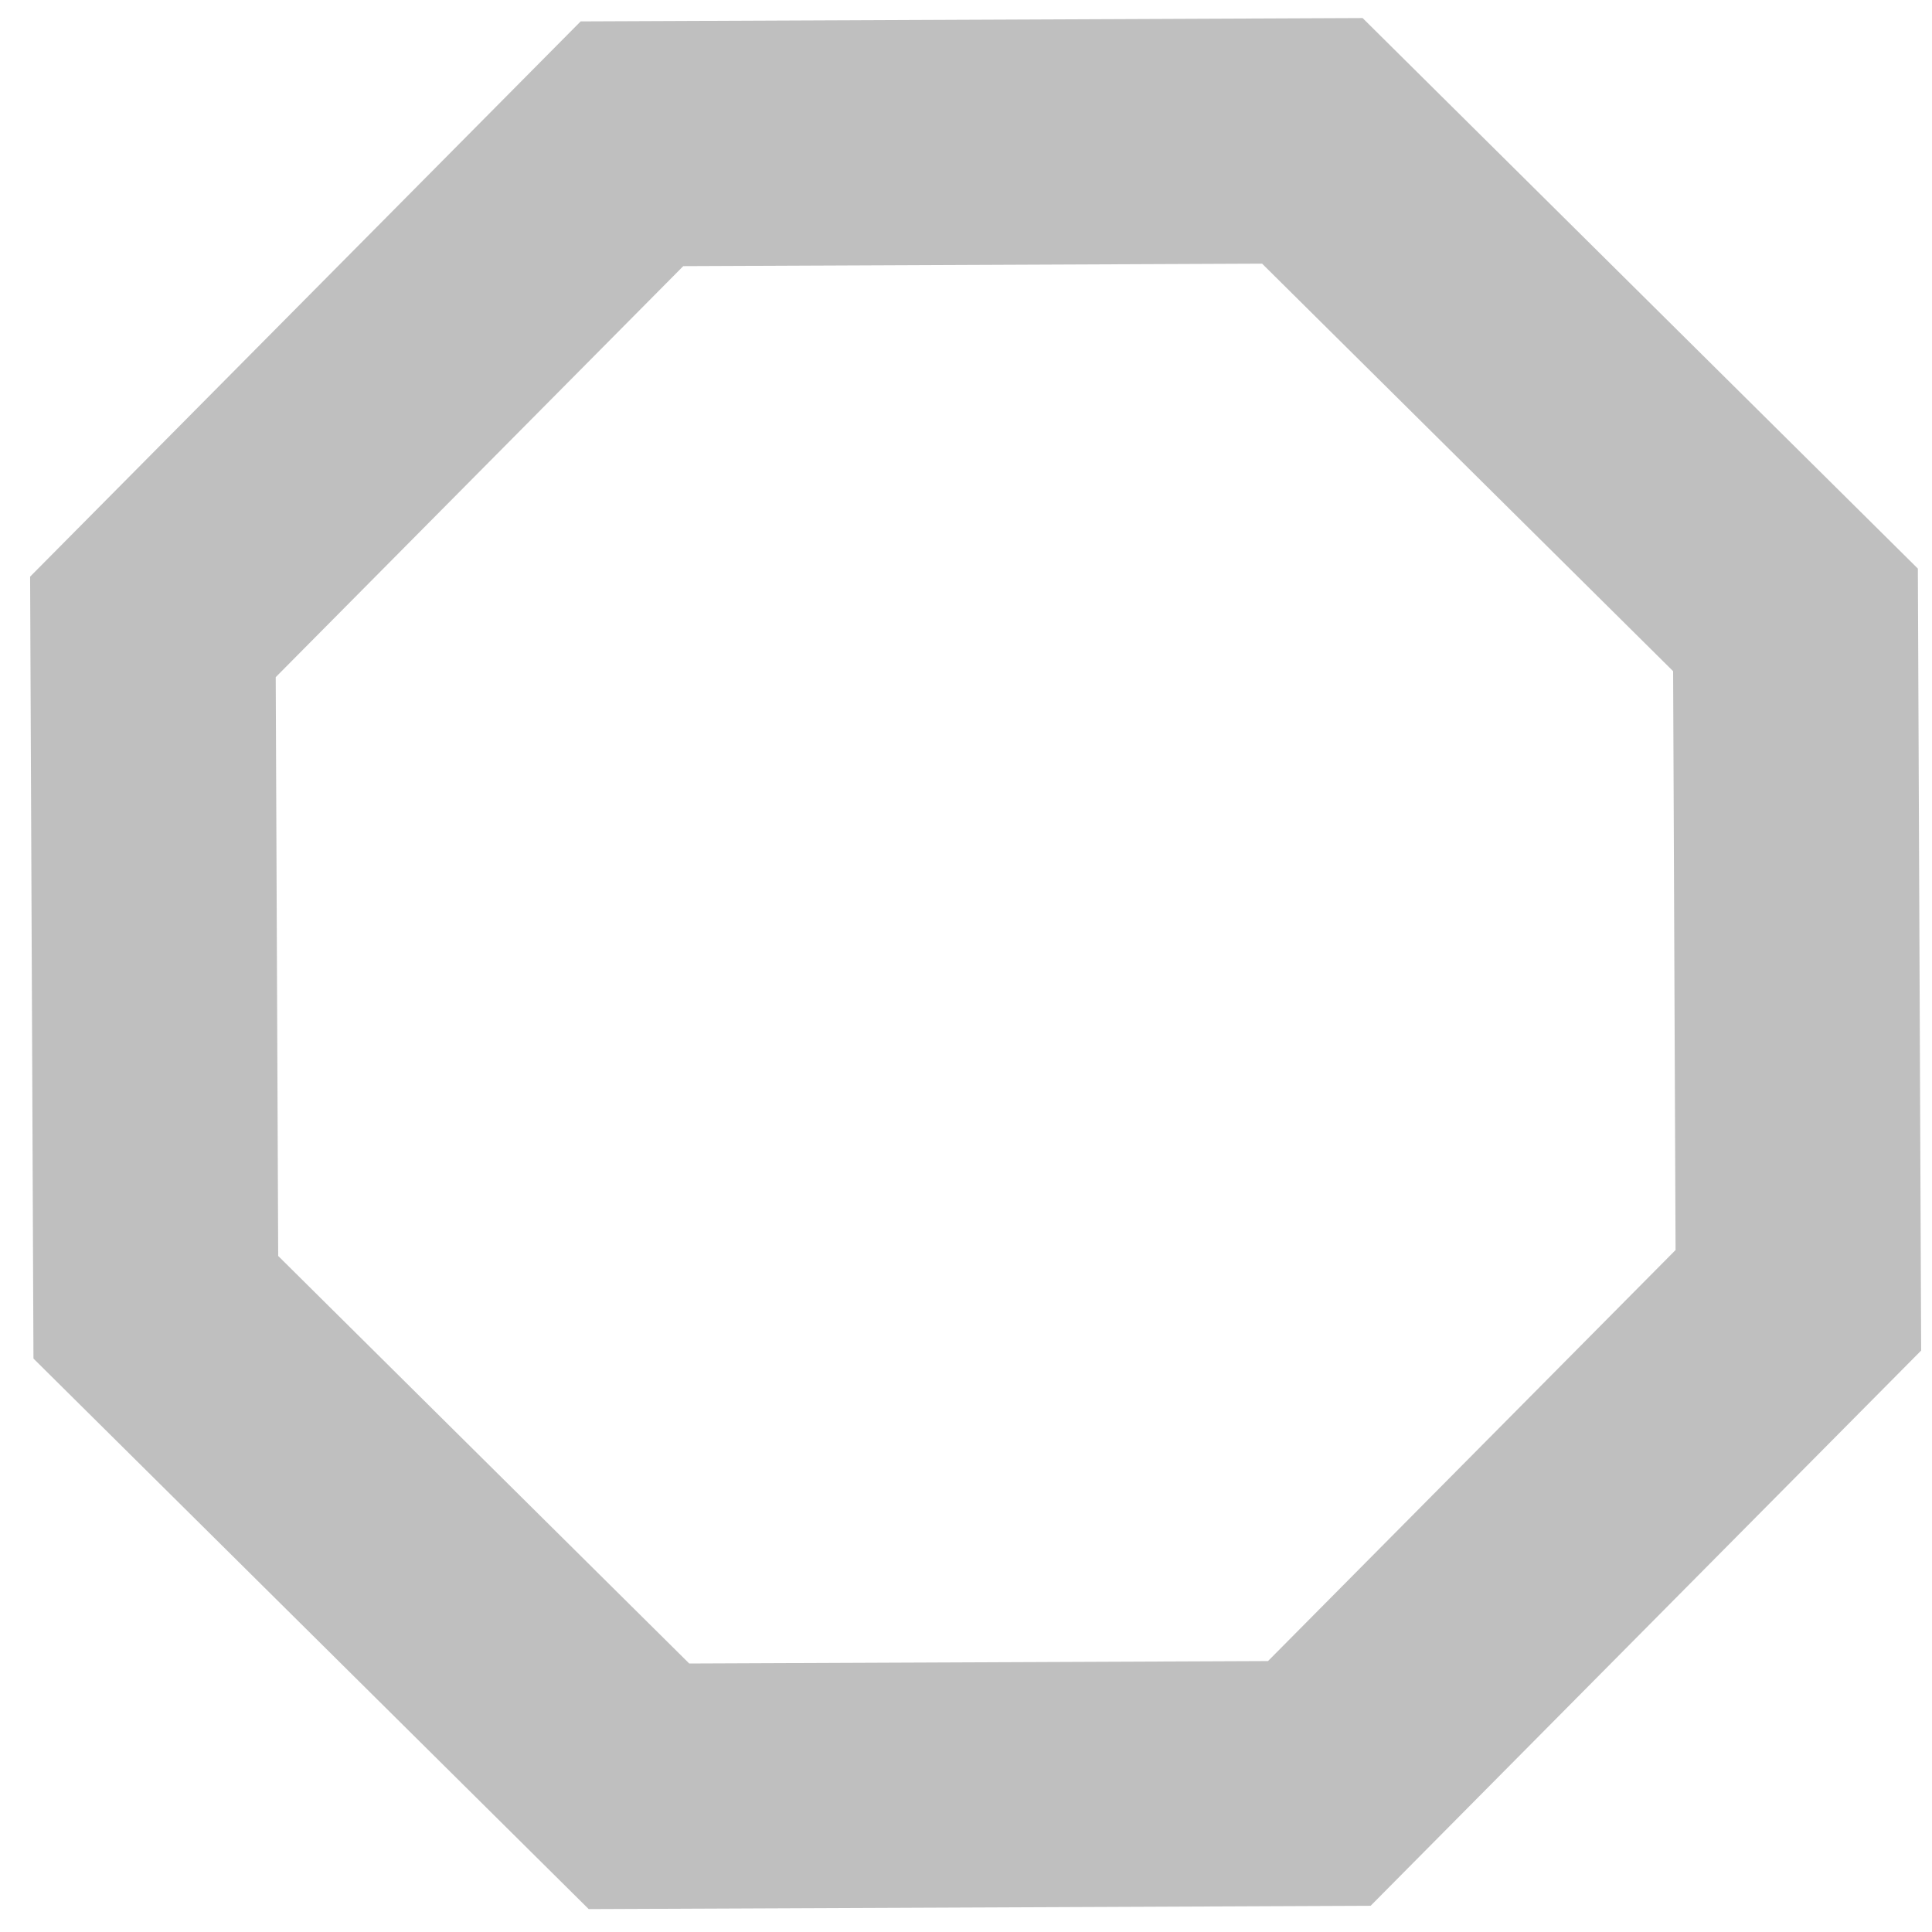 <svg width="41" height="41" viewBox="0 0 41 41" fill="none" xmlns="http://www.w3.org/2000/svg">
<path d="M38.164 27.594L27.998 37.847L13.56 37.908L3.307 27.742L3.245 13.304L13.411 3.051L27.85 2.989L38.103 13.155L38.164 27.594Z" stroke="#BFBFBF" stroke-width="5.203"/>
</svg>
